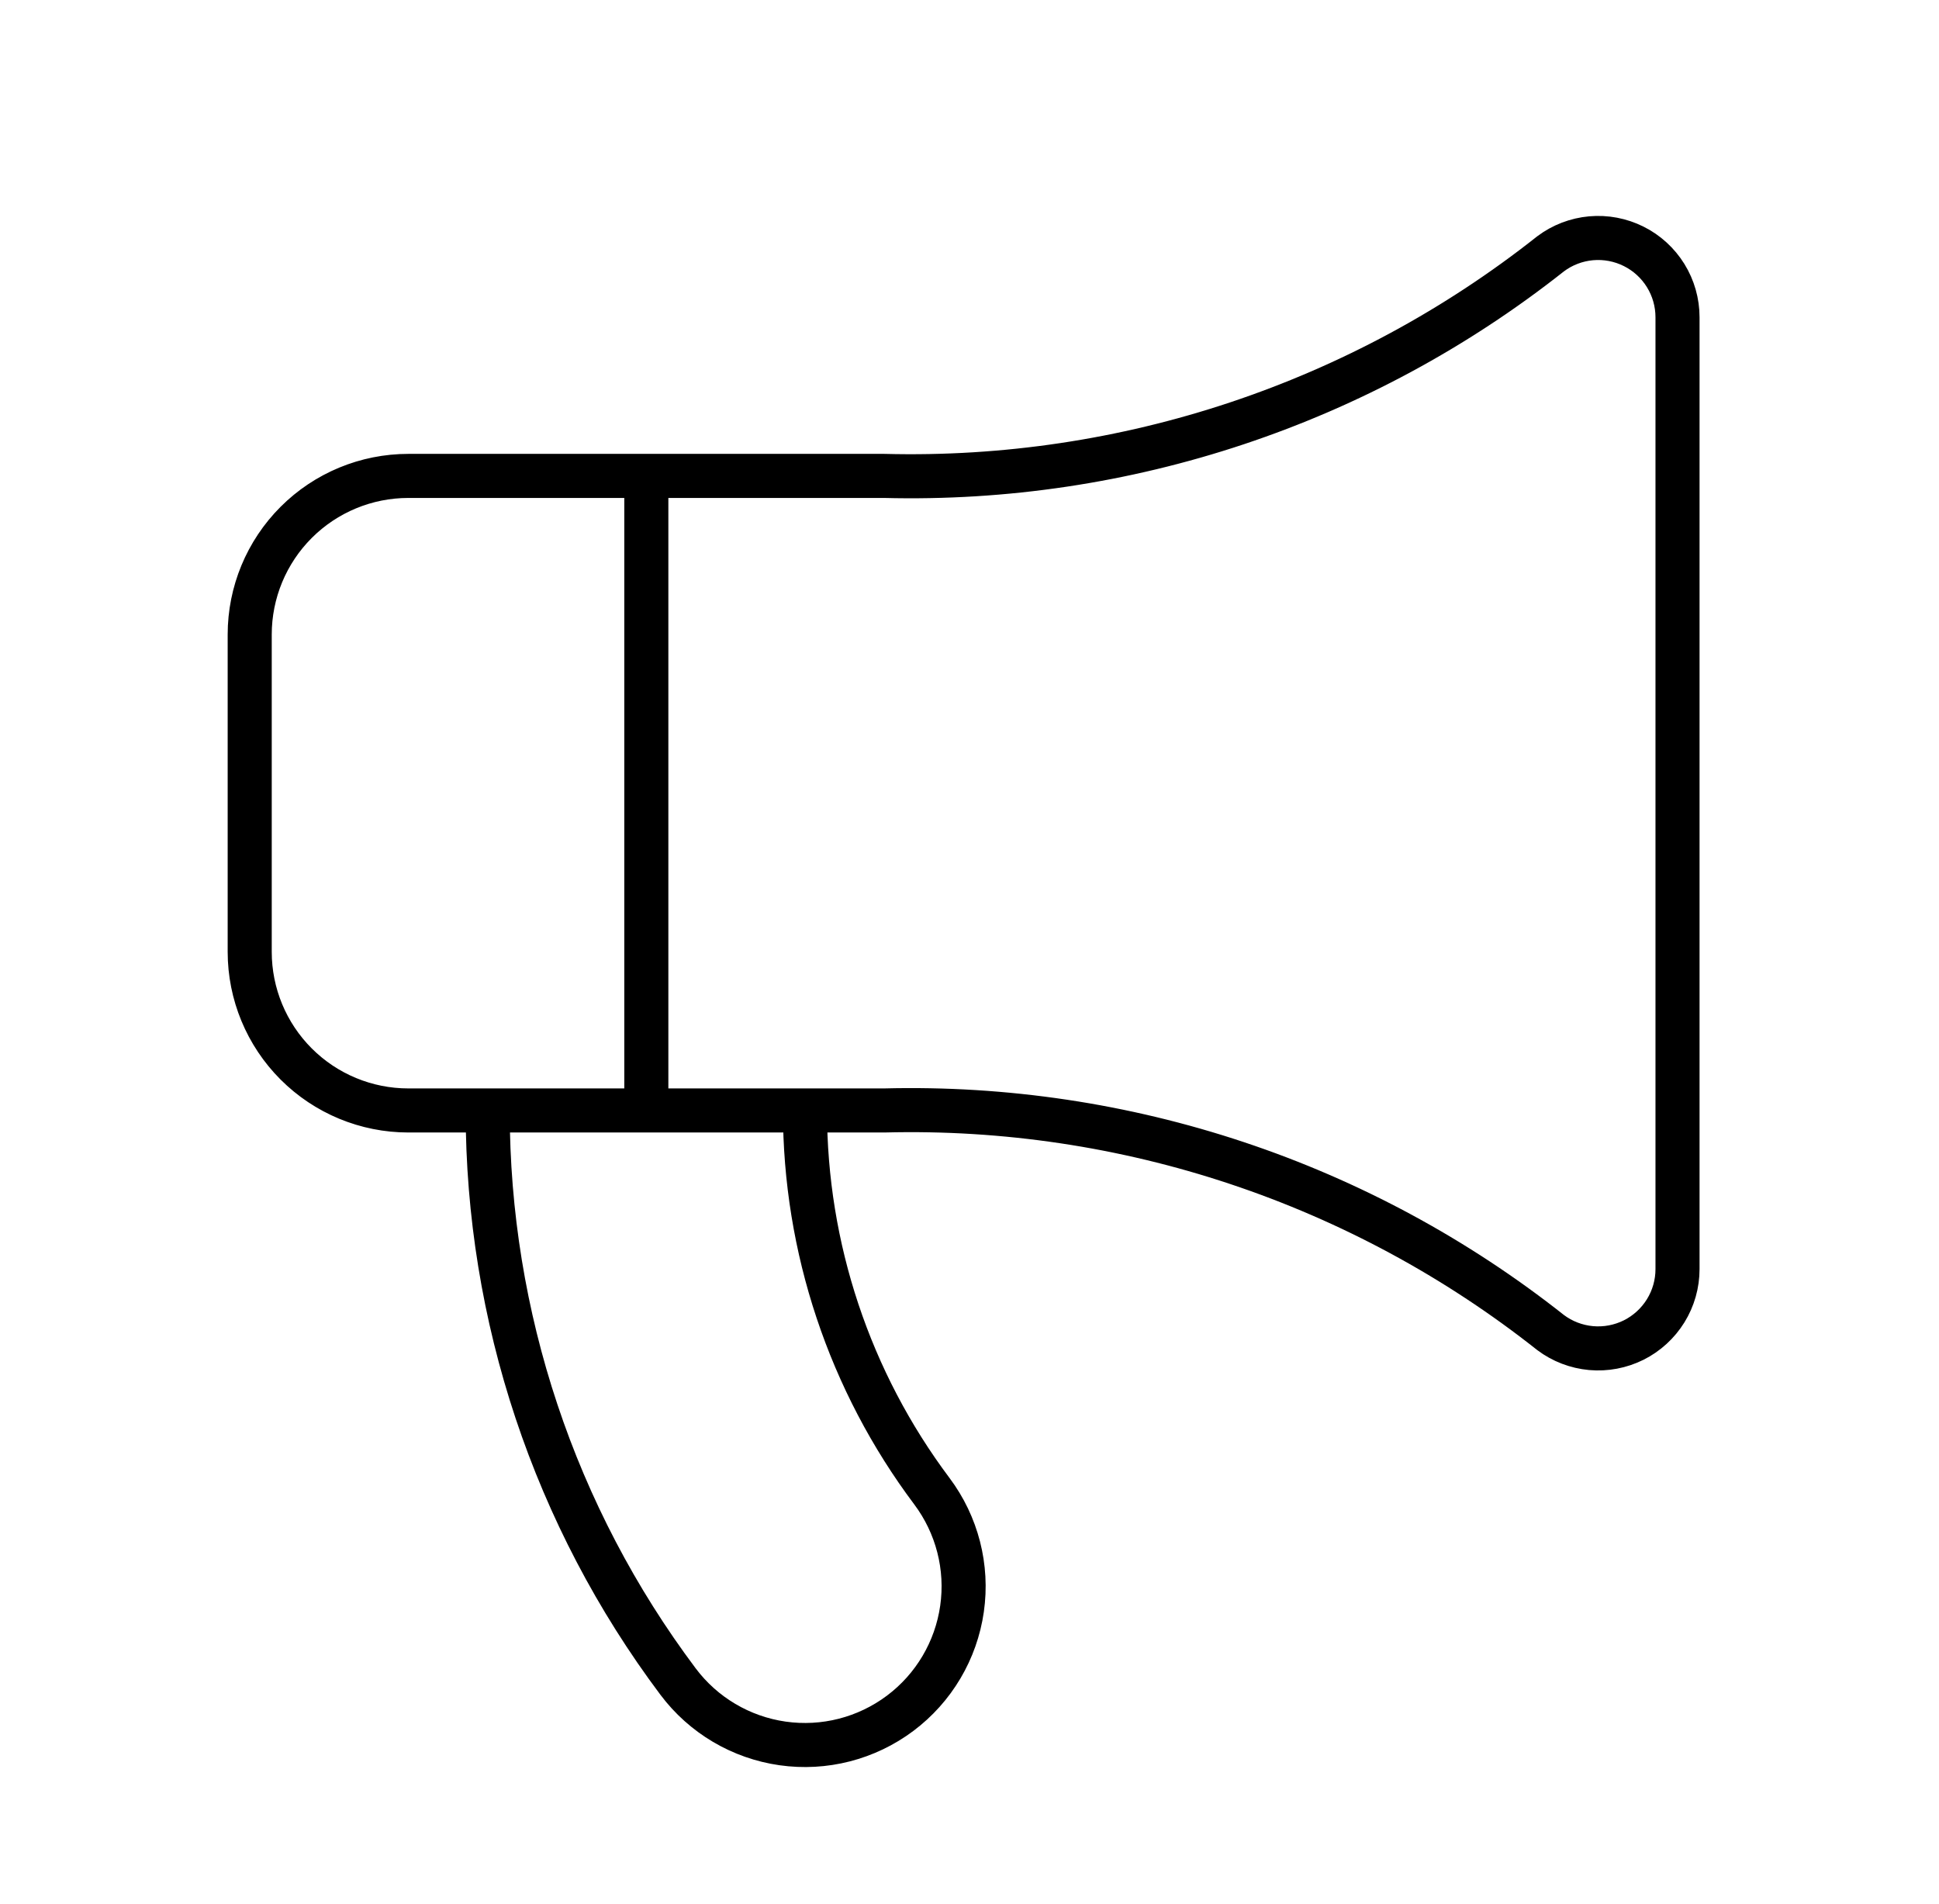 <svg width="55" height="54" viewBox="0 0 55 54" fill="none" xmlns="http://www.w3.org/2000/svg">
<path d="M13.833 31.5C13.833 37.342 15.728 43.026 19.233 47.7C19.949 48.655 21.015 49.286 22.197 49.455C23.378 49.624 24.578 49.316 25.533 48.6C26.488 47.884 27.119 46.818 27.288 45.636C27.457 44.455 27.149 43.255 26.433 42.3C24.096 39.184 22.833 35.395 22.833 31.5M18.333 13.5V31.5M25.083 13.5C31.926 13.676 38.614 11.447 43.983 7.2C44.317 6.949 44.715 6.797 45.131 6.759C45.547 6.722 45.965 6.801 46.339 6.988C46.713 7.174 47.027 7.462 47.247 7.817C47.467 8.173 47.583 8.582 47.583 9V36C47.583 36.418 47.467 36.828 47.247 37.183C47.027 37.538 46.713 37.826 46.339 38.013C45.965 38.199 45.547 38.278 45.131 38.241C44.715 38.203 44.317 38.051 43.983 37.8C38.614 33.553 31.926 31.324 25.083 31.5H11.583C10.389 31.5 9.245 31.026 8.401 30.182C7.557 29.338 7.083 28.194 7.083 27V18C7.083 16.806 7.557 15.662 8.401 14.818C9.245 13.974 10.389 13.5 11.583 13.5H25.083Z" stroke="black" stroke-width="1.25" stroke-linecap="round" stroke-linejoin="round"/>
</svg>
